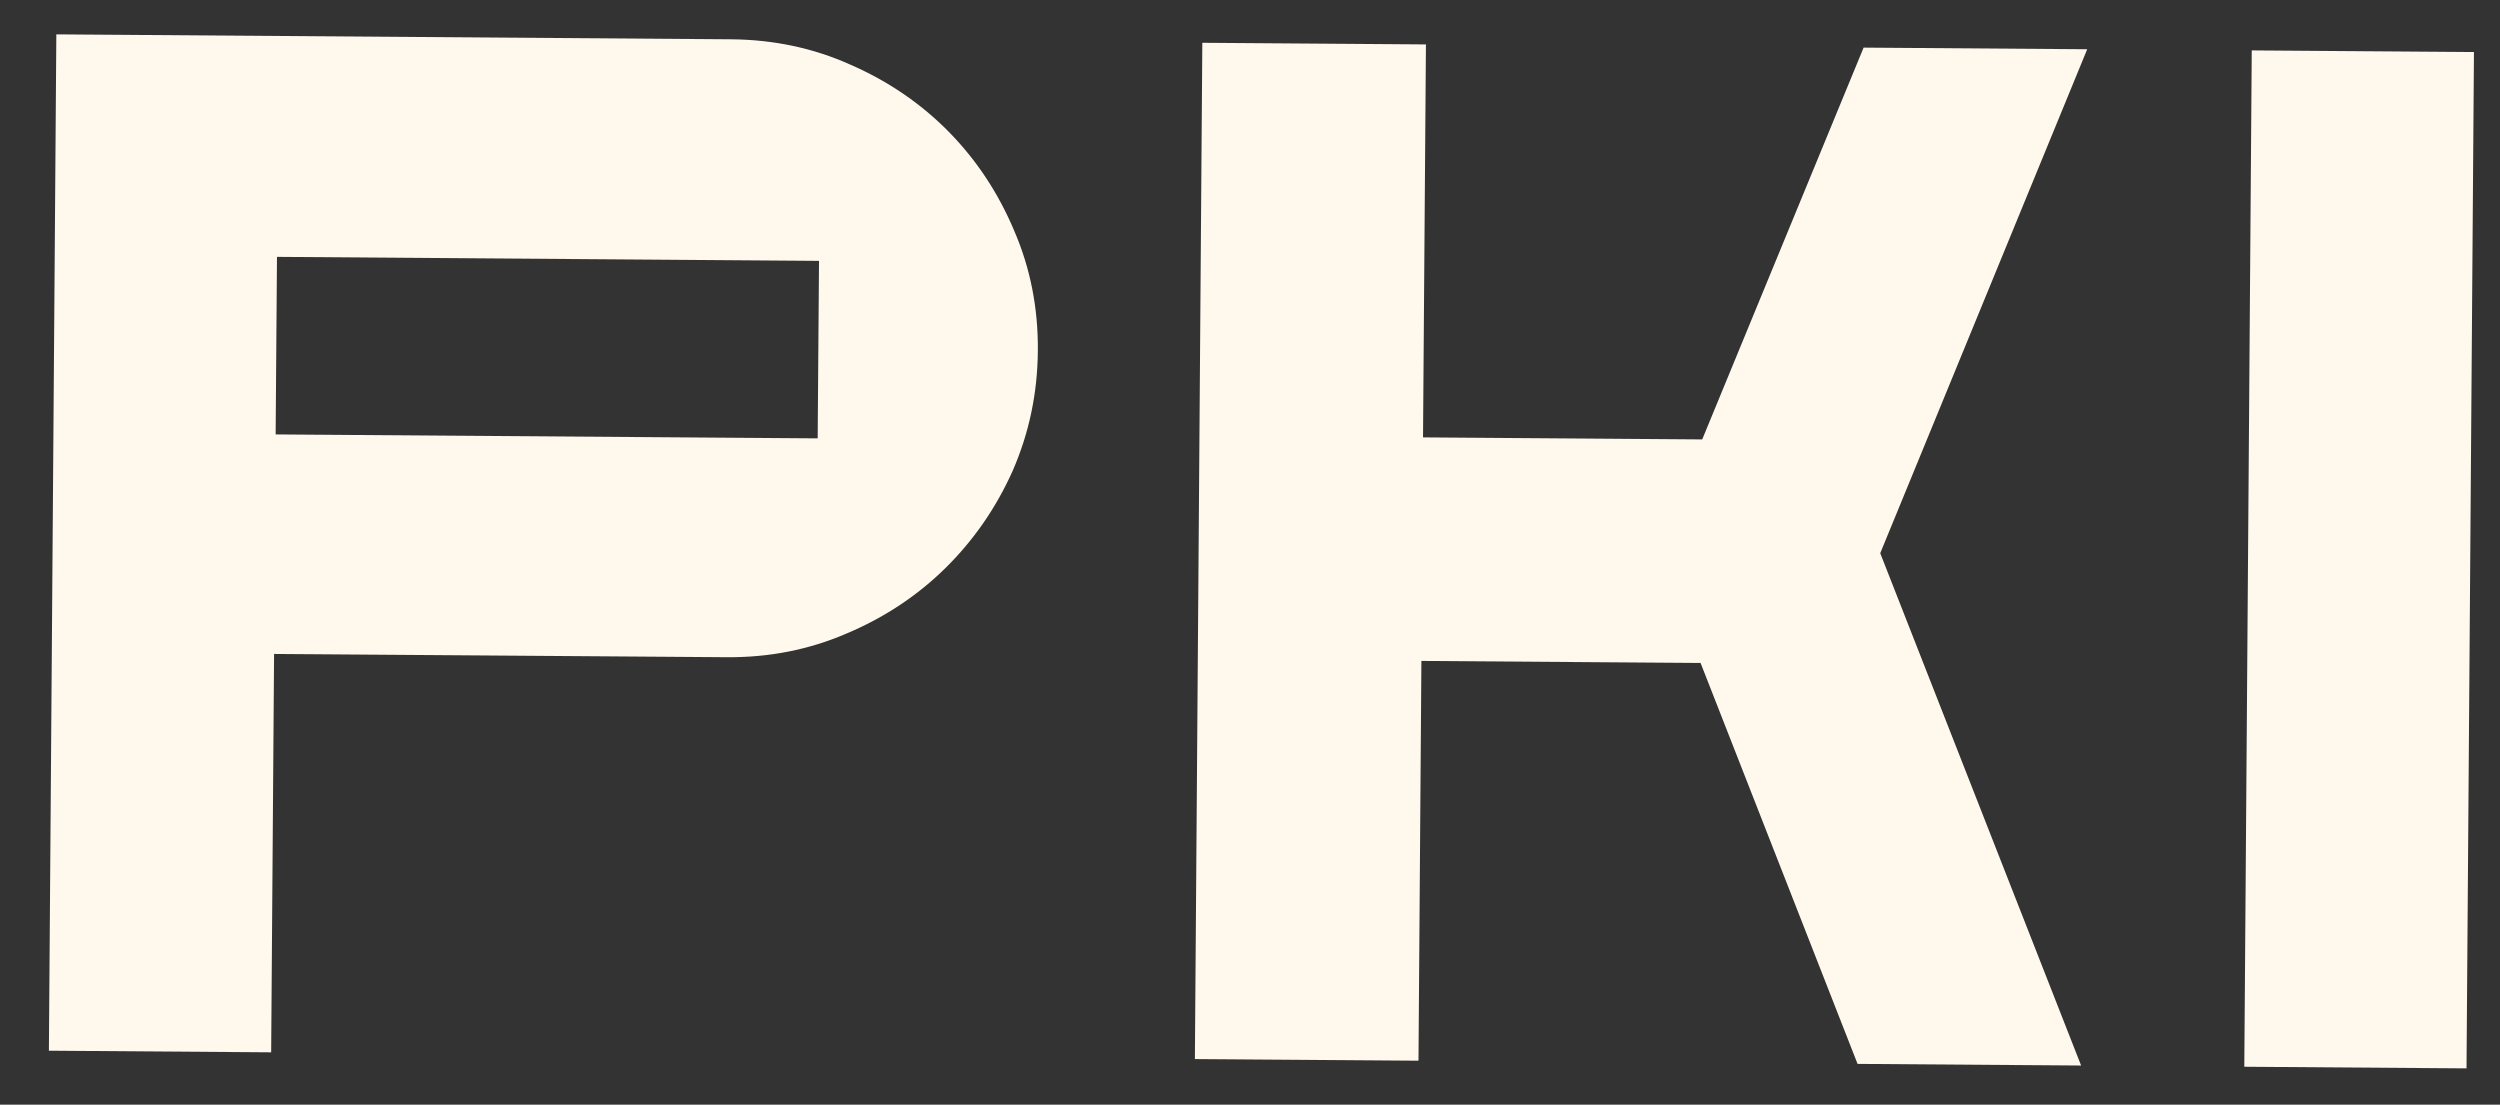 <?xml version="1.0" encoding="UTF-8"?> <svg xmlns="http://www.w3.org/2000/svg" width="43" height="19" viewBox="0 0 43 19" fill="none"><rect x="0" y="0" width="43" height="19" fill="#333333" stroke="none"/><path d="M12.498 11.304L4.714 11.248L4.664 18.1L0.841 18.072L0.969 0.591L12.576 0.676C13.306 0.682 13.989 0.826 14.624 1.111C15.275 1.395 15.839 1.78 16.317 2.265C16.795 2.751 17.172 3.32 17.447 3.975C17.722 4.614 17.857 5.299 17.851 6.029C17.846 6.76 17.701 7.45 17.417 8.1C17.132 8.736 16.747 9.292 16.262 9.77C15.777 10.248 15.207 10.625 14.553 10.9C13.913 11.175 13.229 11.31 12.498 11.304ZM4.764 4.418L4.741 7.472L14.064 7.54L14.087 4.487L4.764 4.418ZM29.25 11.403L24.448 11.368L24.398 18.244L20.552 18.216L20.68 0.736L24.526 0.764L24.476 7.523L29.278 7.558L32.054 0.819L35.9 0.847L32.34 9.515L35.795 18.327L31.95 18.299L29.25 11.403ZM38.73 0.867L42.552 0.895L42.424 18.376L38.602 18.348L38.73 0.867Z" fill="#FFF8ED"></path></svg> 